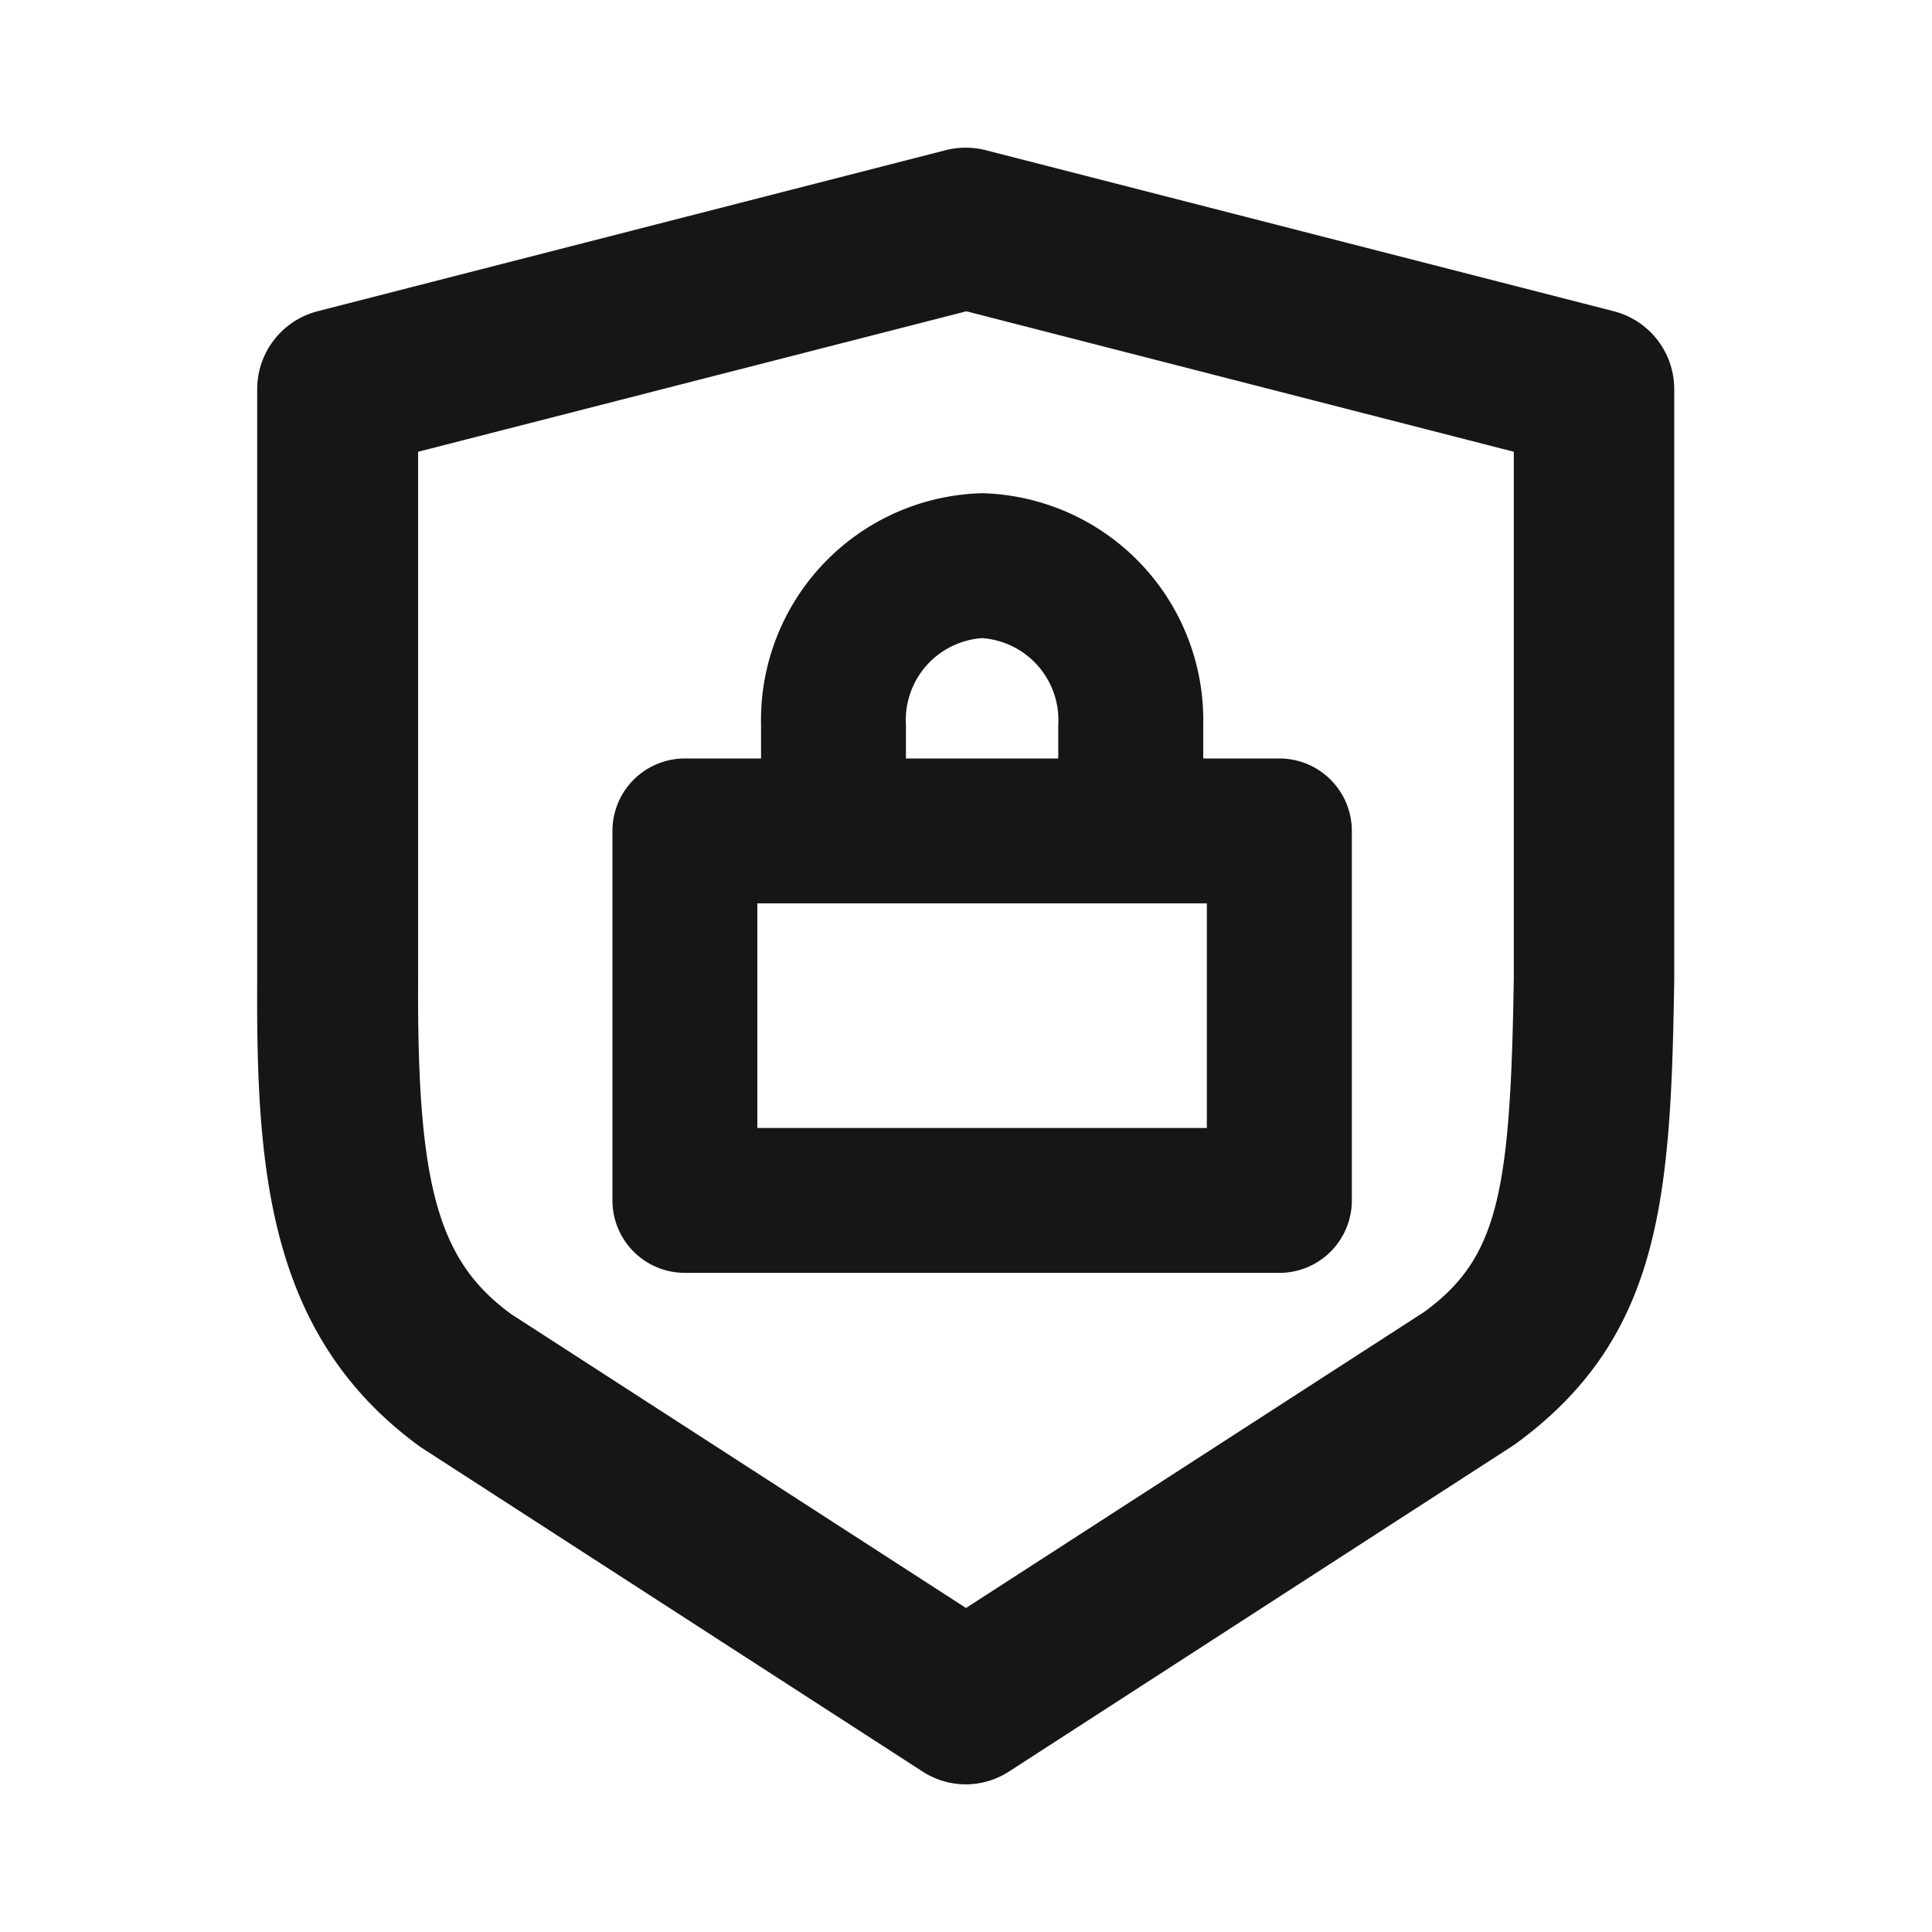 <svg xmlns="http://www.w3.org/2000/svg" width="24" height="24" viewBox="0 0 24 24">
  <g id="SafeLockOne" transform="translate(-253 -803)">
    <g id="边缘框" transform="translate(253 803)">
      <rect id="边缘框-2" data-name="边缘框" width="24" height="24" fill="none"/>
    </g>
    <g id="组_6261" data-name="组 6261">
      <path id="联合_438" data-name="联合 438" d="M-3232.736,82.17l-6.234-4.029c-1.9-1.379-2.042-3.449-2.029-5.818V65a1,1,0,0,1,.751-.969l7.8-2a1.013,1.013,0,0,1,.5,0l7.8,2a1,1,0,0,1,.752.969v7.329c-.042,2.727-.16,4.457-1.984,5.782l-6.279,4.06a.993.993,0,0,1-.542.16A.994.994,0,0,1-3232.736,82.17ZM-3239,65.777v6.552c-.014,2.568.247,3.5,1.16,4.163l5.646,3.648,5.691-3.677c.924-.673,1.073-1.493,1.114-4.149V65.777l-6.8-1.745Zm3.314,10.2a.9.9,0,0,1-.9-.9v-4.59a.9.9,0,0,1,.9-.9h.946v-.416a2.819,2.819,0,0,1,2.746-2.879,2.82,2.82,0,0,1,2.747,2.879v.416h.946a.9.9,0,0,1,.9.9v4.59a.9.9,0,0,1-.9.9Zm.9-1.8h5.584v-2.79h-5.584Zm1.846-5.006v.416h1.892v-.416a1.021,1.021,0,0,0-.946-1.079A1.02,1.02,0,0,0-3232.94,69.175Z" transform="translate(3497.194 742.835)" fill="#161617" stroke="rgba(0,0,0,0)" stroke-miterlimit="10" stroke-width="1"/>
    </g>
  </g>
</svg>
